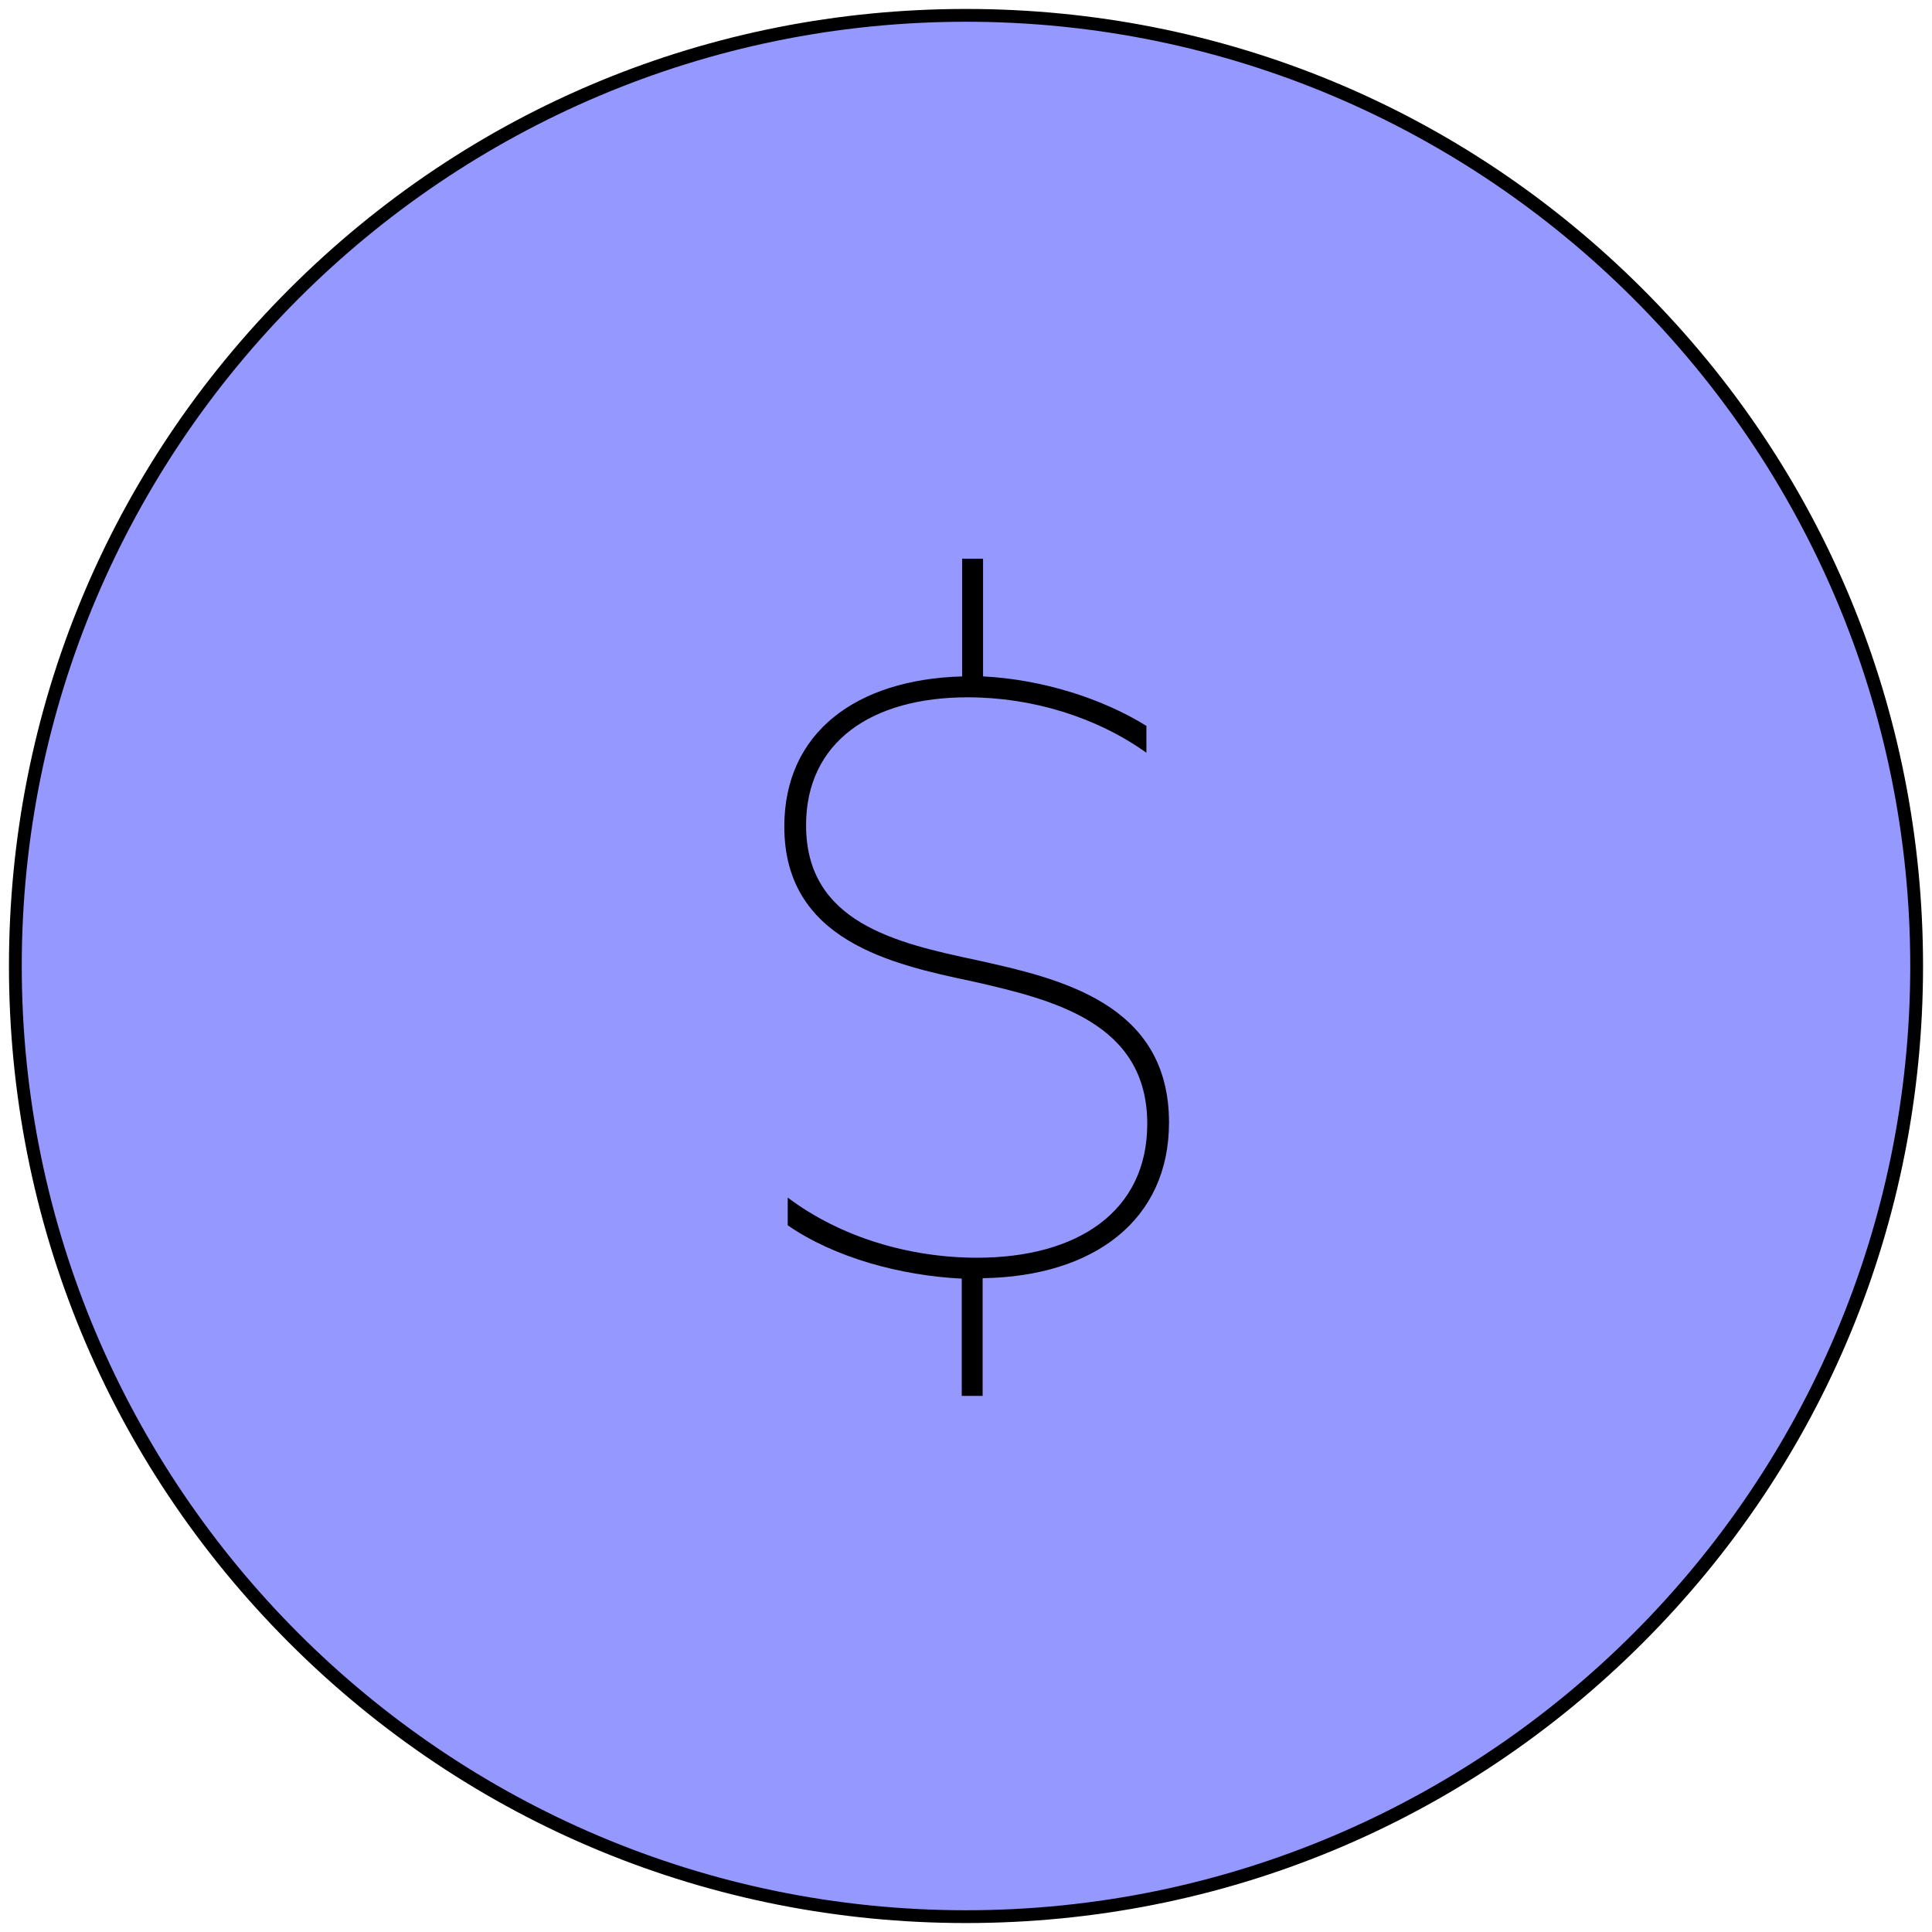 <?xml version="1.0" encoding="utf-8"?>
<!-- Generator: Adobe Illustrator 27.9.0, SVG Export Plug-In . SVG Version: 6.00 Build 0)  -->
<svg version="1.1" id="Layer_1" xmlns="http://www.w3.org/2000/svg" xmlns:xlink="http://www.w3.org/1999/xlink" x="0px" y="0px"
	 viewBox="0 0 453 453" style="enable-background:new 0 0 453 453;" xml:space="preserve">
<style type="text/css">
	.st0{fill:#9598FE;}
</style>
<circle class="st0" cx="226.5" cy="226.5" r="222.9"/>
<g>
	<path d="M225.5,299.8c-14.3-0.7-29.8-4.9-40.8-12.5v-6.5c12.5,9.4,28.7,14.1,44.4,14.1c23.5,0,39.9-10.8,39.9-31.4
		c0-23.7-22-29.1-41-33.4c-19-4-44.1-9.6-44.1-36.3c0-22,16.8-34.5,41.7-35.2V131h4.9v27.6c13.9,0.7,28,5.2,38.3,11.6v6.3
		c-11.6-8.3-26.7-13-41.9-13c-22.6,0-37.9,10.5-37.9,30c0,22.8,21.1,27.6,39.9,31.6c19.5,4.3,45.2,10.1,45.2,38.1
		c0,22.8-17.5,36.1-43.7,36.5v27.6h-4.9L225.5,299.8L225.5,299.8z"/>
</g>
<path d="M226.5,450.9c-59.9,0-116.3-23.3-158.7-65.7C25.4,342.8,2.1,286.4,2.1,226.5S25.4,110.2,67.8,67.8
	c42.4-42.4,98.7-65.7,158.7-65.7s116.3,23.3,158.7,65.7c42.4,42.4,65.7,98.7,65.7,158.7s-23.3,116.3-65.7,158.7
	C342.8,427.6,286.4,450.9,226.5,450.9z M226.5,5.1C104.4,5.1,5.1,104.4,5.1,226.5c0,122.1,99.3,221.4,221.4,221.4
	c122.1,0,221.4-99.3,221.4-221.4C447.9,104.4,348.6,5.1,226.5,5.1z"/>
</svg>
